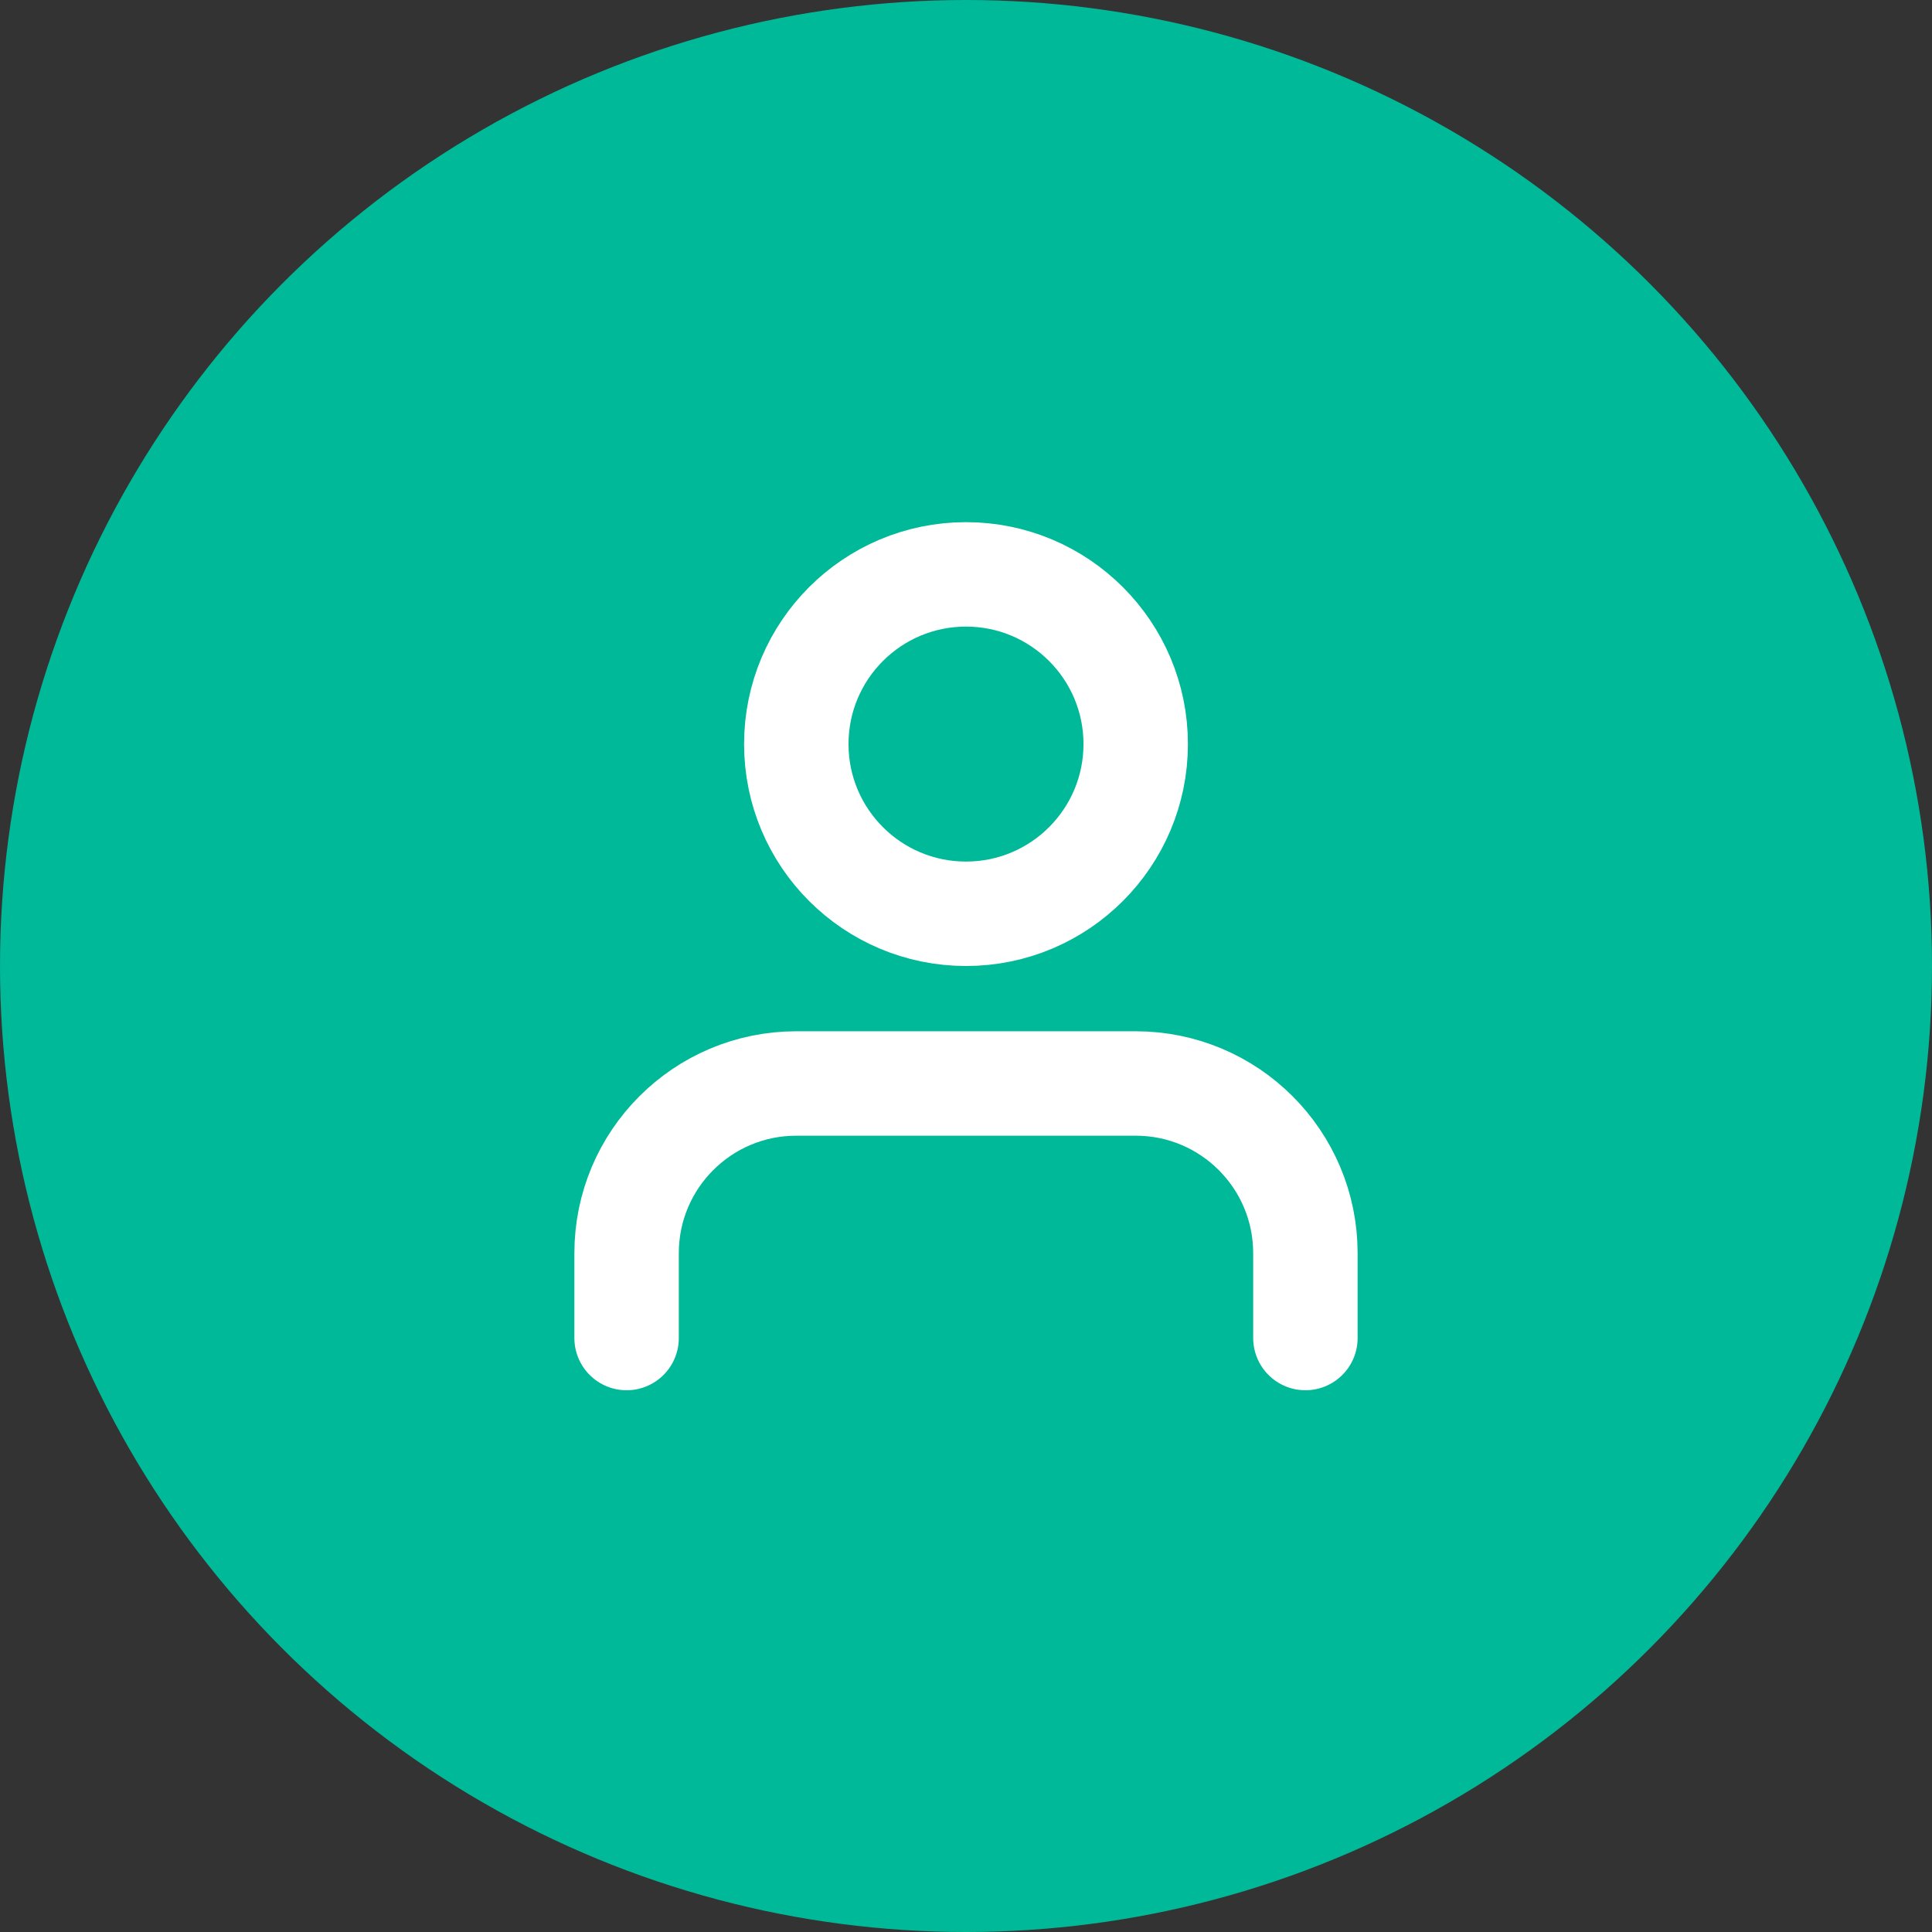 <?xml version="1.0" encoding="UTF-8"?>
<svg width="37px" height="37px" viewBox="0 0 37 37" version="1.1" xmlns="http://www.w3.org/2000/svg" xmlns:xlink="http://www.w3.org/1999/xlink">
    <rect x="0" y="0" width="37" height="37" fill="#333333" stroke="none"/>
    <!-- Generator: Sketch 59.1 (86144) - https://sketch.com -->
    <title>ico_panell_03</title>
    <desc>Created with Sketch.</desc>
    <g id="Page-1" stroke="none" stroke-width="1" fill="none" fill-rule="evenodd">
        <g id="Inici_v4" transform="translate(-194, -3096)">
            <g id="ico_panell_03" transform="translate(194, 3096)">
                <circle id="Oval-Copy-2" fill="#00B999" cx="18.5" cy="18.5" r="18.5"></circle>
                <g id="user" transform="translate(12, 11)" stroke="#FFFFFF" stroke-linecap="round" stroke-linejoin="round" stroke-width="2">
                    <path d="M13,14.625 L13,13 C13,11.205 11.545,9.75 9.75,9.75 L3.25,9.75 C1.455,9.75 0,11.205 0,13 L0,14.625" id="Path"></path>
                    <circle id="Oval" cx="6.5" cy="3.25" r="3.25"></circle>
                </g>
            </g>
        </g>
    </g>
</svg>
